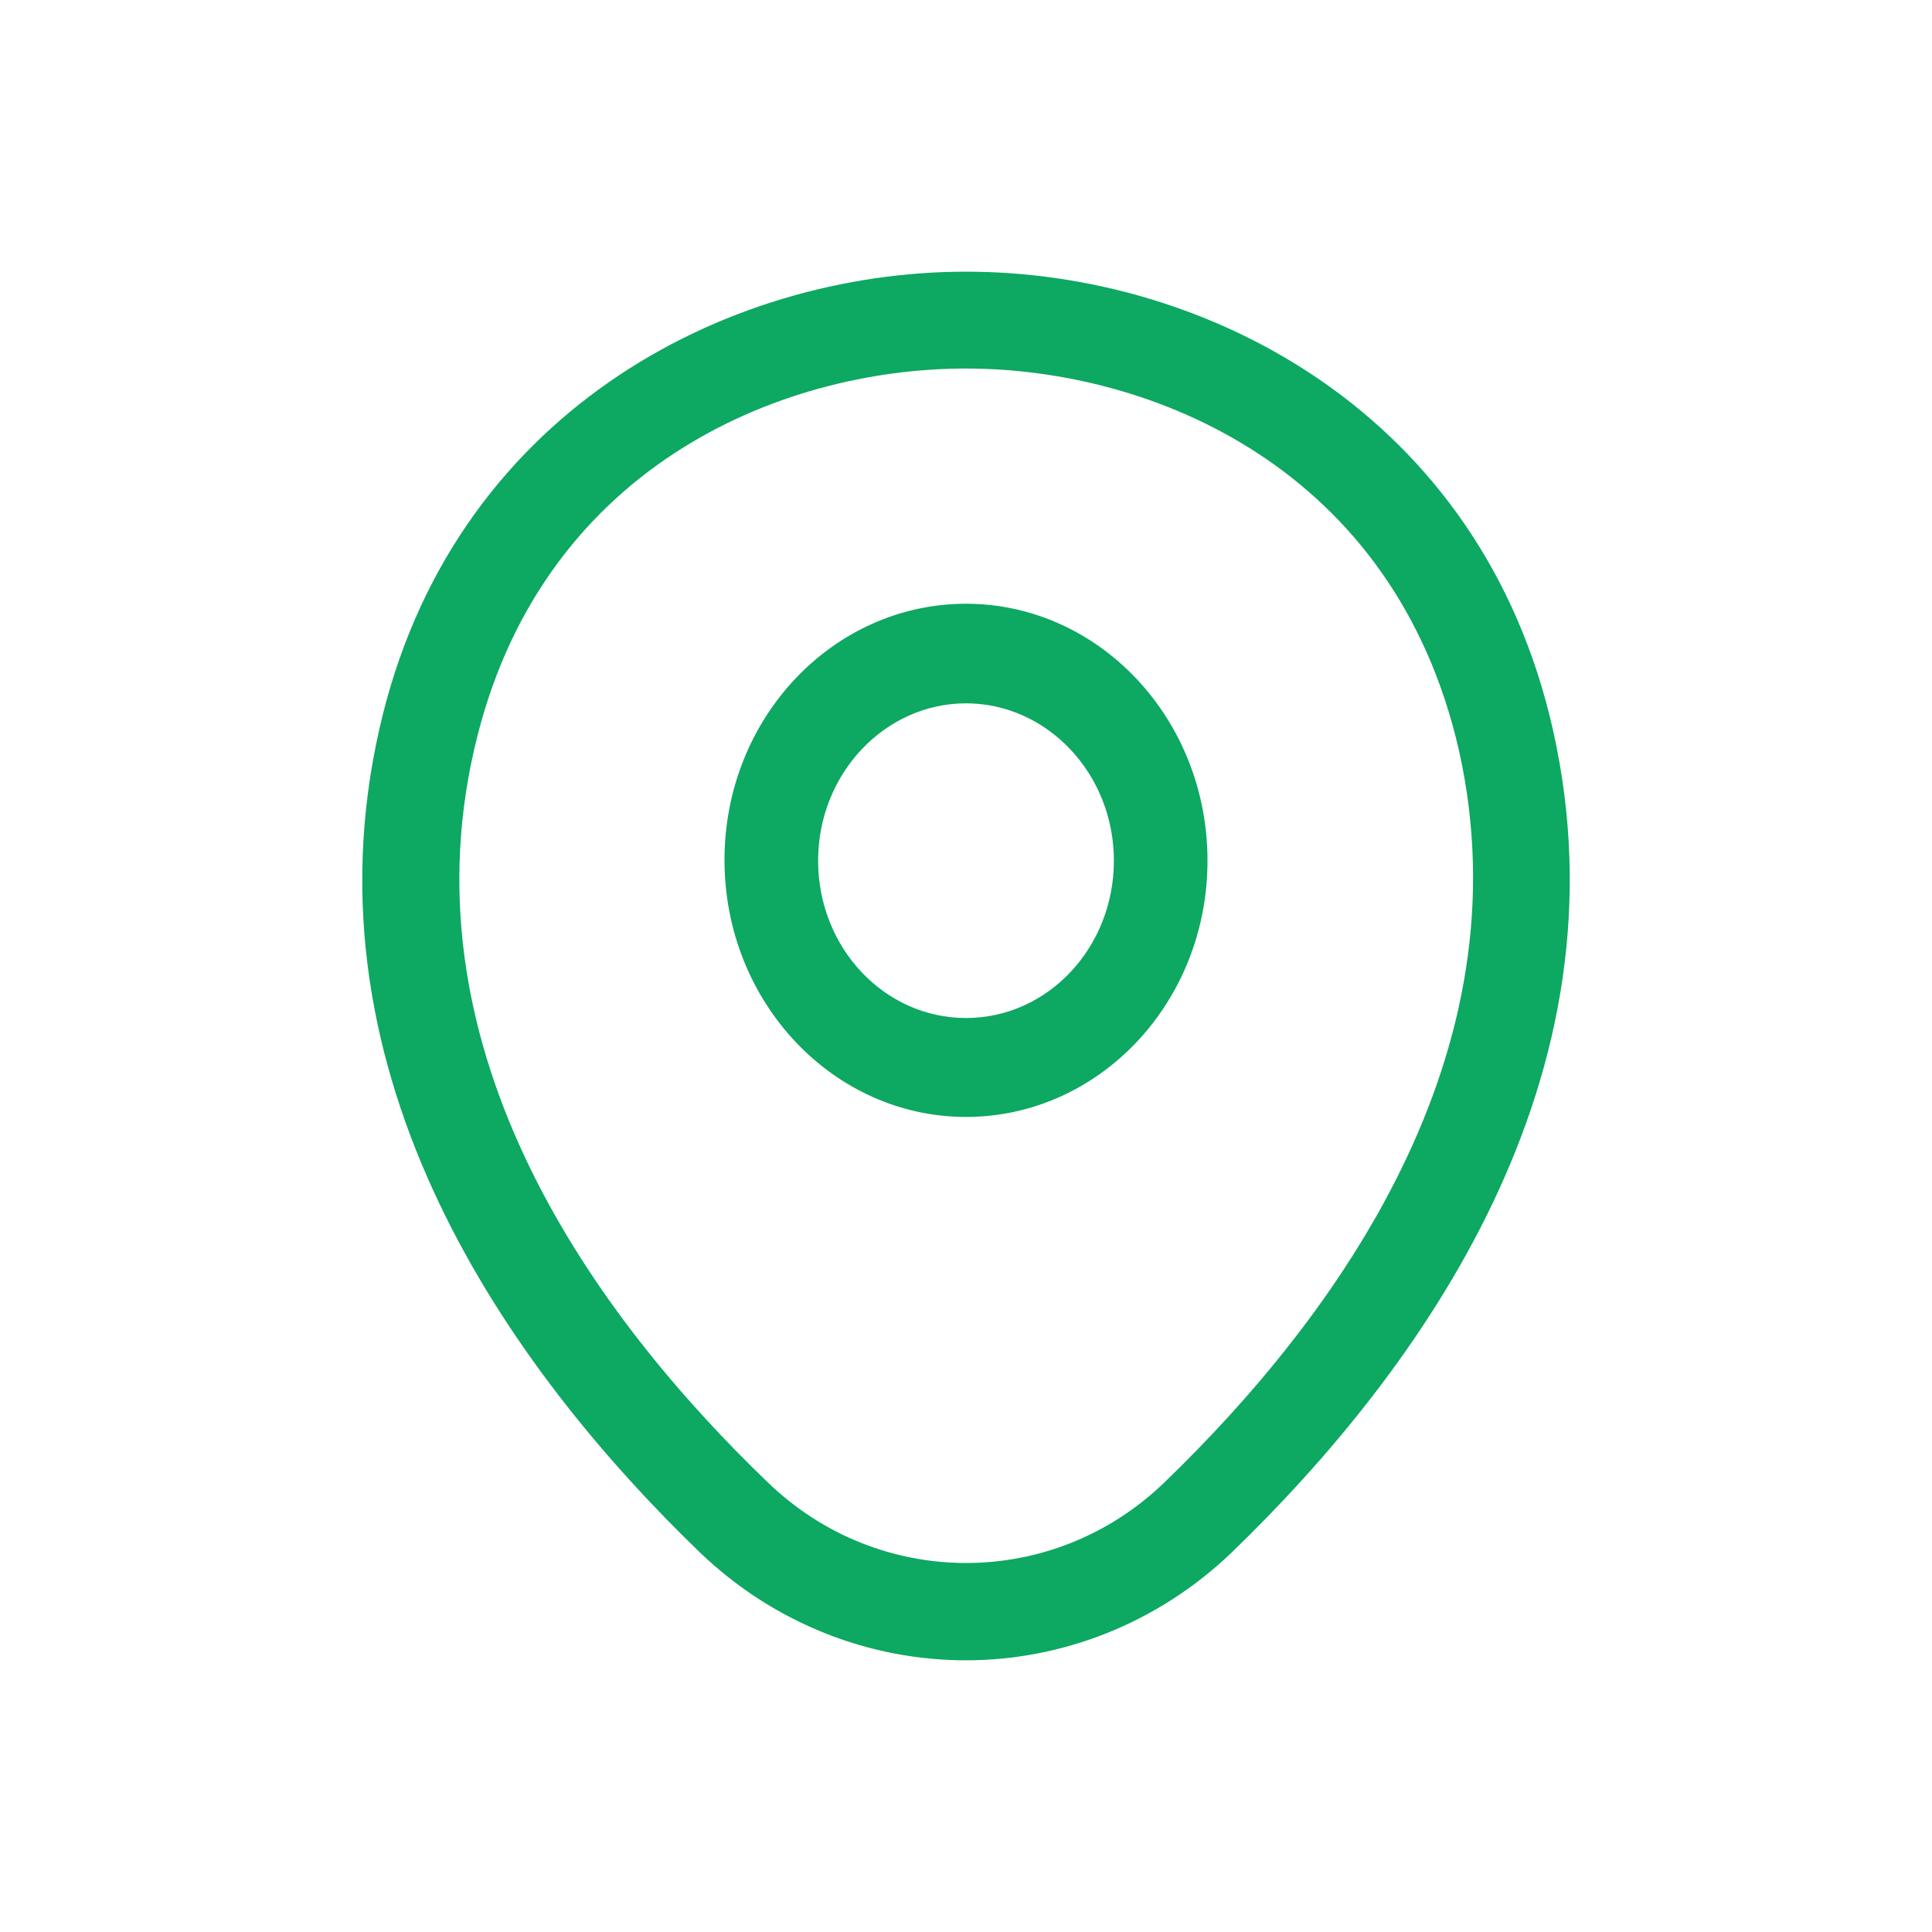 <svg width="64" height="64" viewBox="0 0 64 64" fill="none" xmlns="http://www.w3.org/2000/svg">
<path d="M32 37C27.597 37 24 33.195 24 28.489C24 23.783 27.597 20 32 20C36.403 20 40 23.805 40 28.511C40 33.217 36.403 37 32 37ZM32 23.299C29.313 23.299 27.101 25.63 27.101 28.511C27.101 31.392 29.292 33.723 32 33.723C34.708 33.723 36.899 31.392 36.899 28.511C36.899 25.63 34.687 23.299 32 23.299Z" fill="#0DA861"/>
<path d="M31.993 55C28.838 55 25.661 53.802 23.187 51.429C16.897 45.355 9.946 35.668 12.569 24.141C14.935 13.683 24.04 9 31.993 9C31.993 9 31.993 9 32.015 9C39.968 9 49.073 13.683 51.44 24.162C54.041 35.689 47.09 45.355 40.8 51.429C38.326 53.802 35.149 55 31.993 55ZM31.993 12.208C25.788 12.208 17.814 15.523 15.703 24.847C13.4 34.919 19.712 43.602 25.426 49.098C29.115 52.669 34.893 52.669 38.582 49.098C44.275 43.602 50.587 34.919 48.327 24.847C46.194 15.523 38.198 12.208 31.993 12.208Z" fill="#0DA861"/>
</svg>
